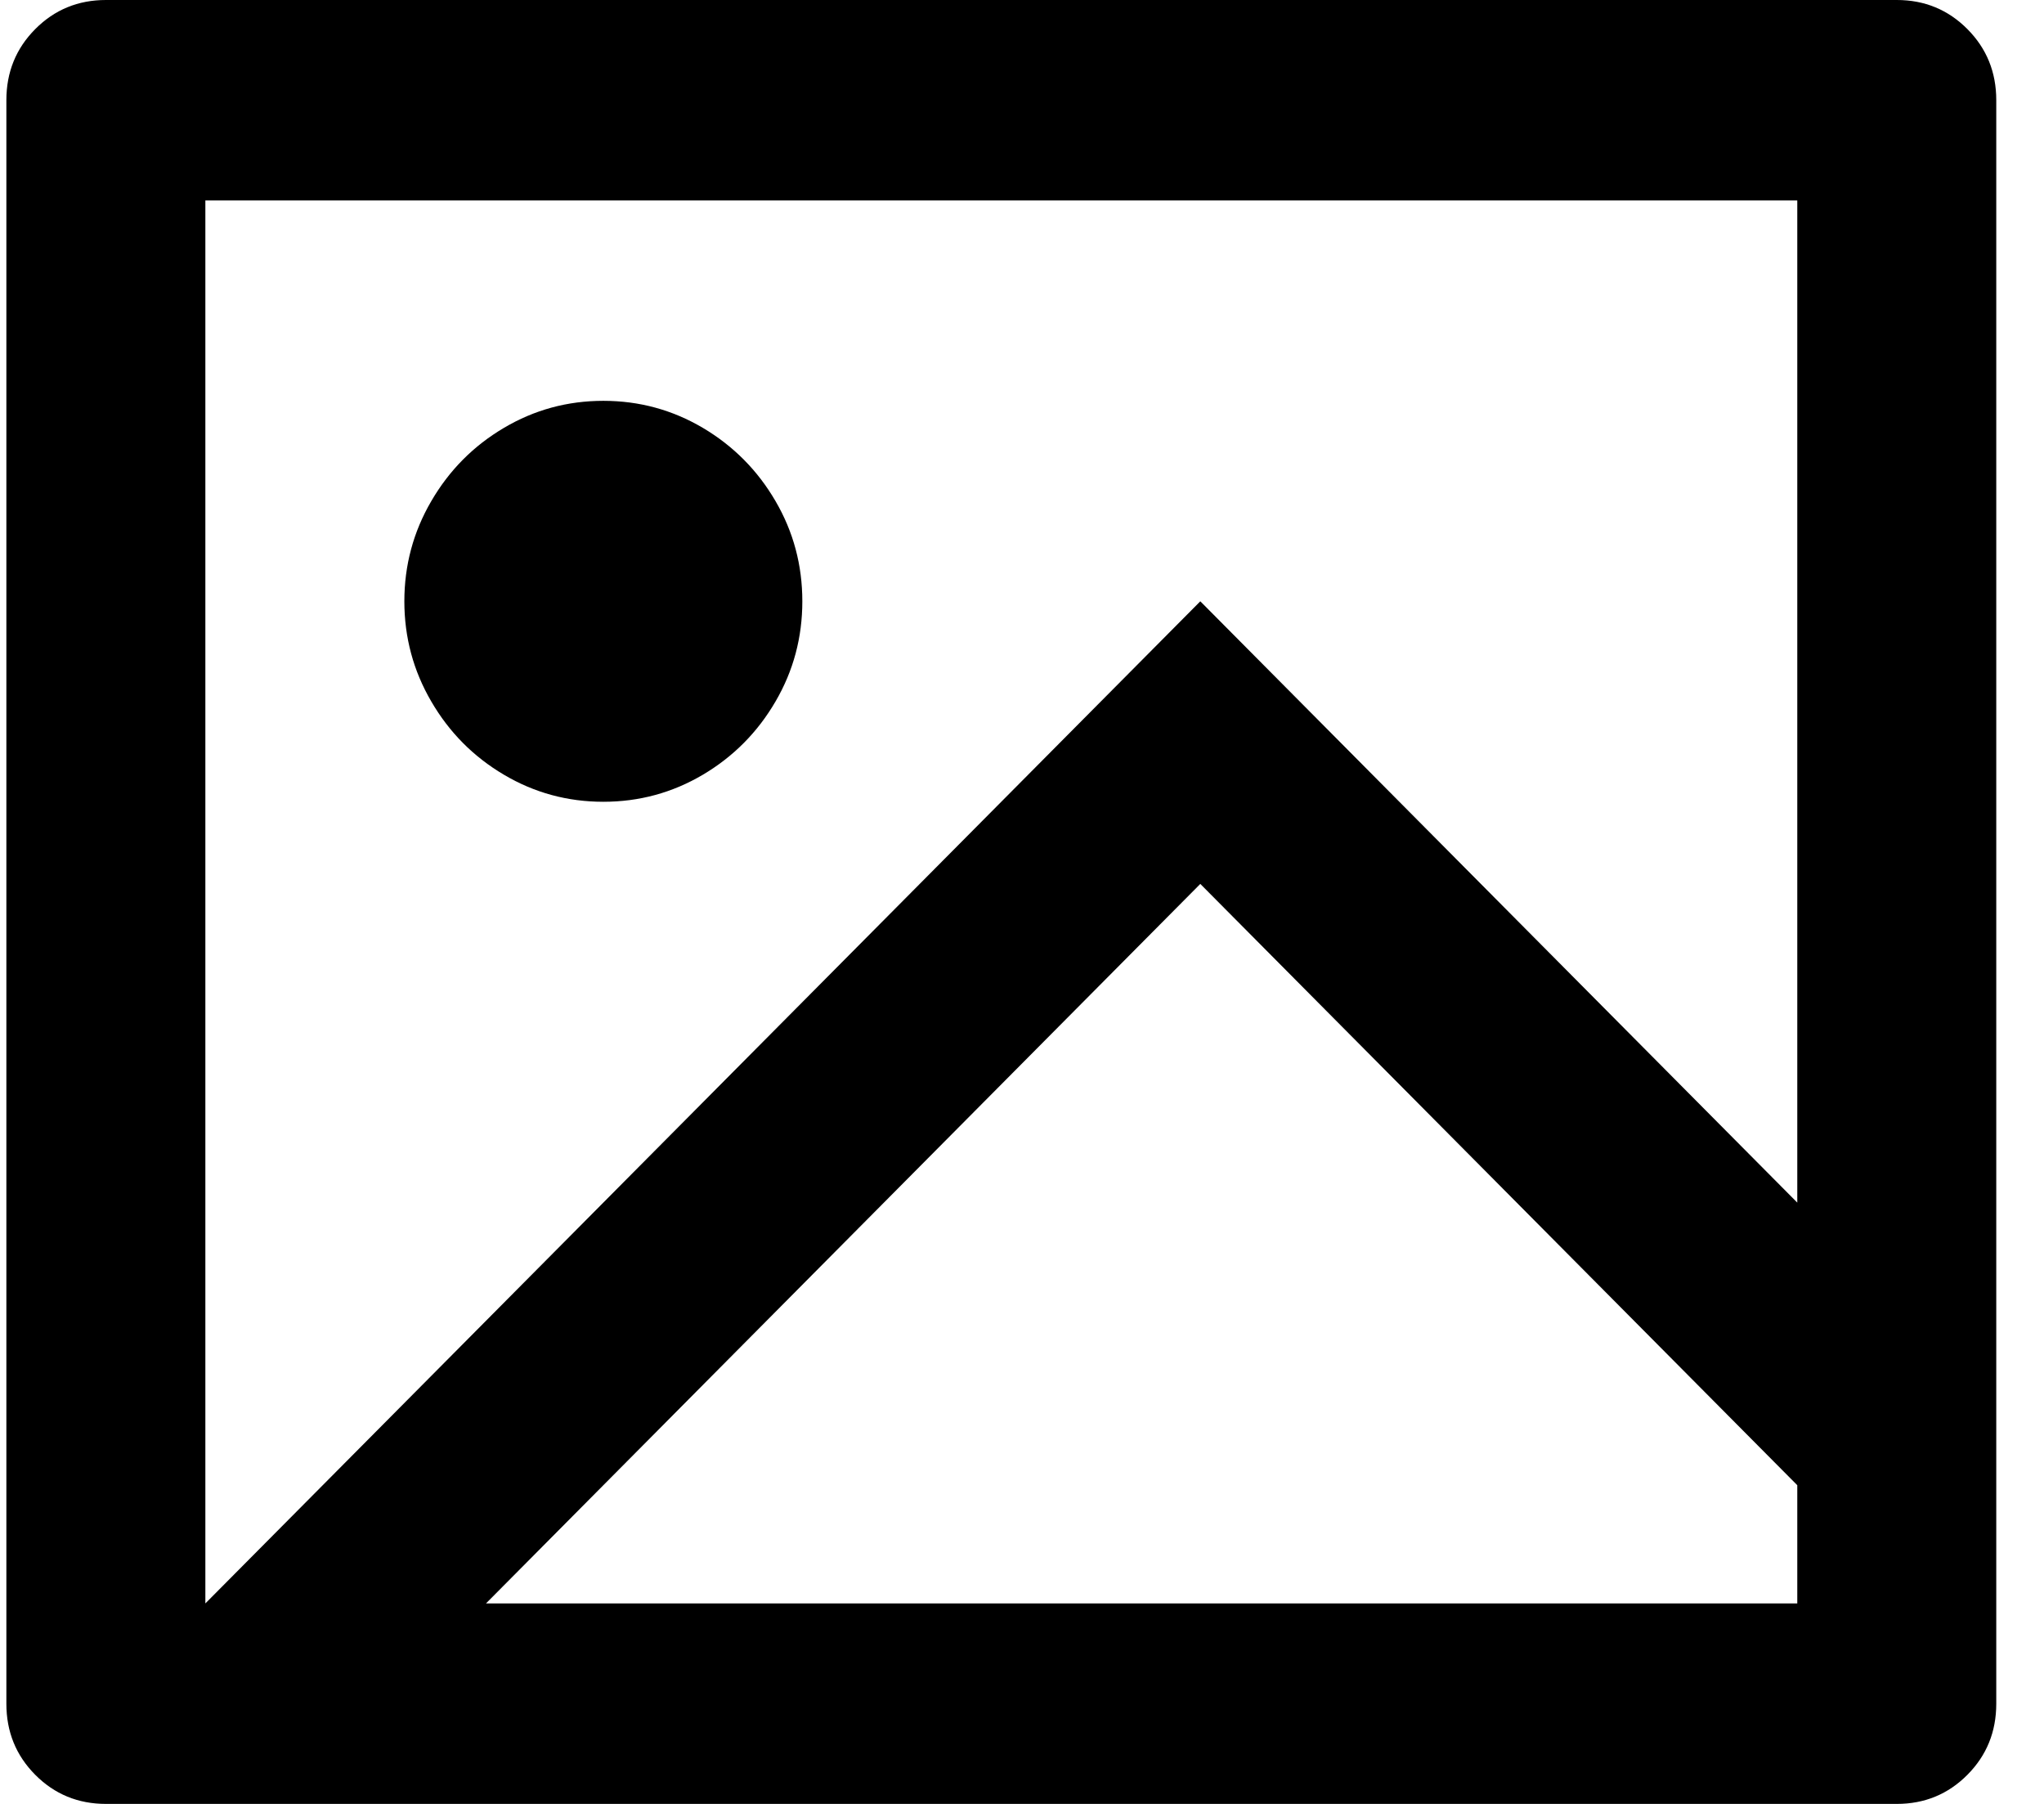 <svg width="17" height="15" viewBox="0 0 17 15" fill="none" xmlns="http://www.w3.org/2000/svg">
<path d="M0.881 15C0.649 15 0.453 14.919 0.293 14.758C0.133 14.597 0.053 14.4 0.053 14.167V0.833C0.053 0.6 0.133 0.403 0.293 0.242C0.453 0.081 0.649 -9.53674e-07 0.881 -9.53674e-07H15.776C16.007 -9.53674e-07 16.203 0.081 16.363 0.242C16.523 0.403 16.603 0.6 16.603 0.833V14.167C16.603 14.4 16.523 14.597 16.363 14.758C16.203 14.919 16.007 15 15.776 15H0.881ZM14.948 10V1.667H1.708V13.333L9.983 5L14.948 10ZM14.948 12.35L9.983 7.35L4.042 13.333H14.948V12.35ZM5.018 6.667C4.72 6.667 4.444 6.592 4.191 6.442C3.937 6.292 3.736 6.089 3.587 5.833C3.438 5.578 3.363 5.3 3.363 5C3.363 4.7 3.438 4.422 3.587 4.167C3.736 3.911 3.937 3.708 4.191 3.558C4.444 3.408 4.72 3.333 5.018 3.333C5.316 3.333 5.592 3.408 5.846 3.558C6.099 3.708 6.301 3.911 6.45 4.167C6.599 4.422 6.673 4.7 6.673 5C6.673 5.3 6.599 5.578 6.45 5.833C6.301 6.089 6.099 6.292 5.846 6.442C5.592 6.592 5.316 6.667 5.018 6.667Z" fill="black"/>
</svg>
